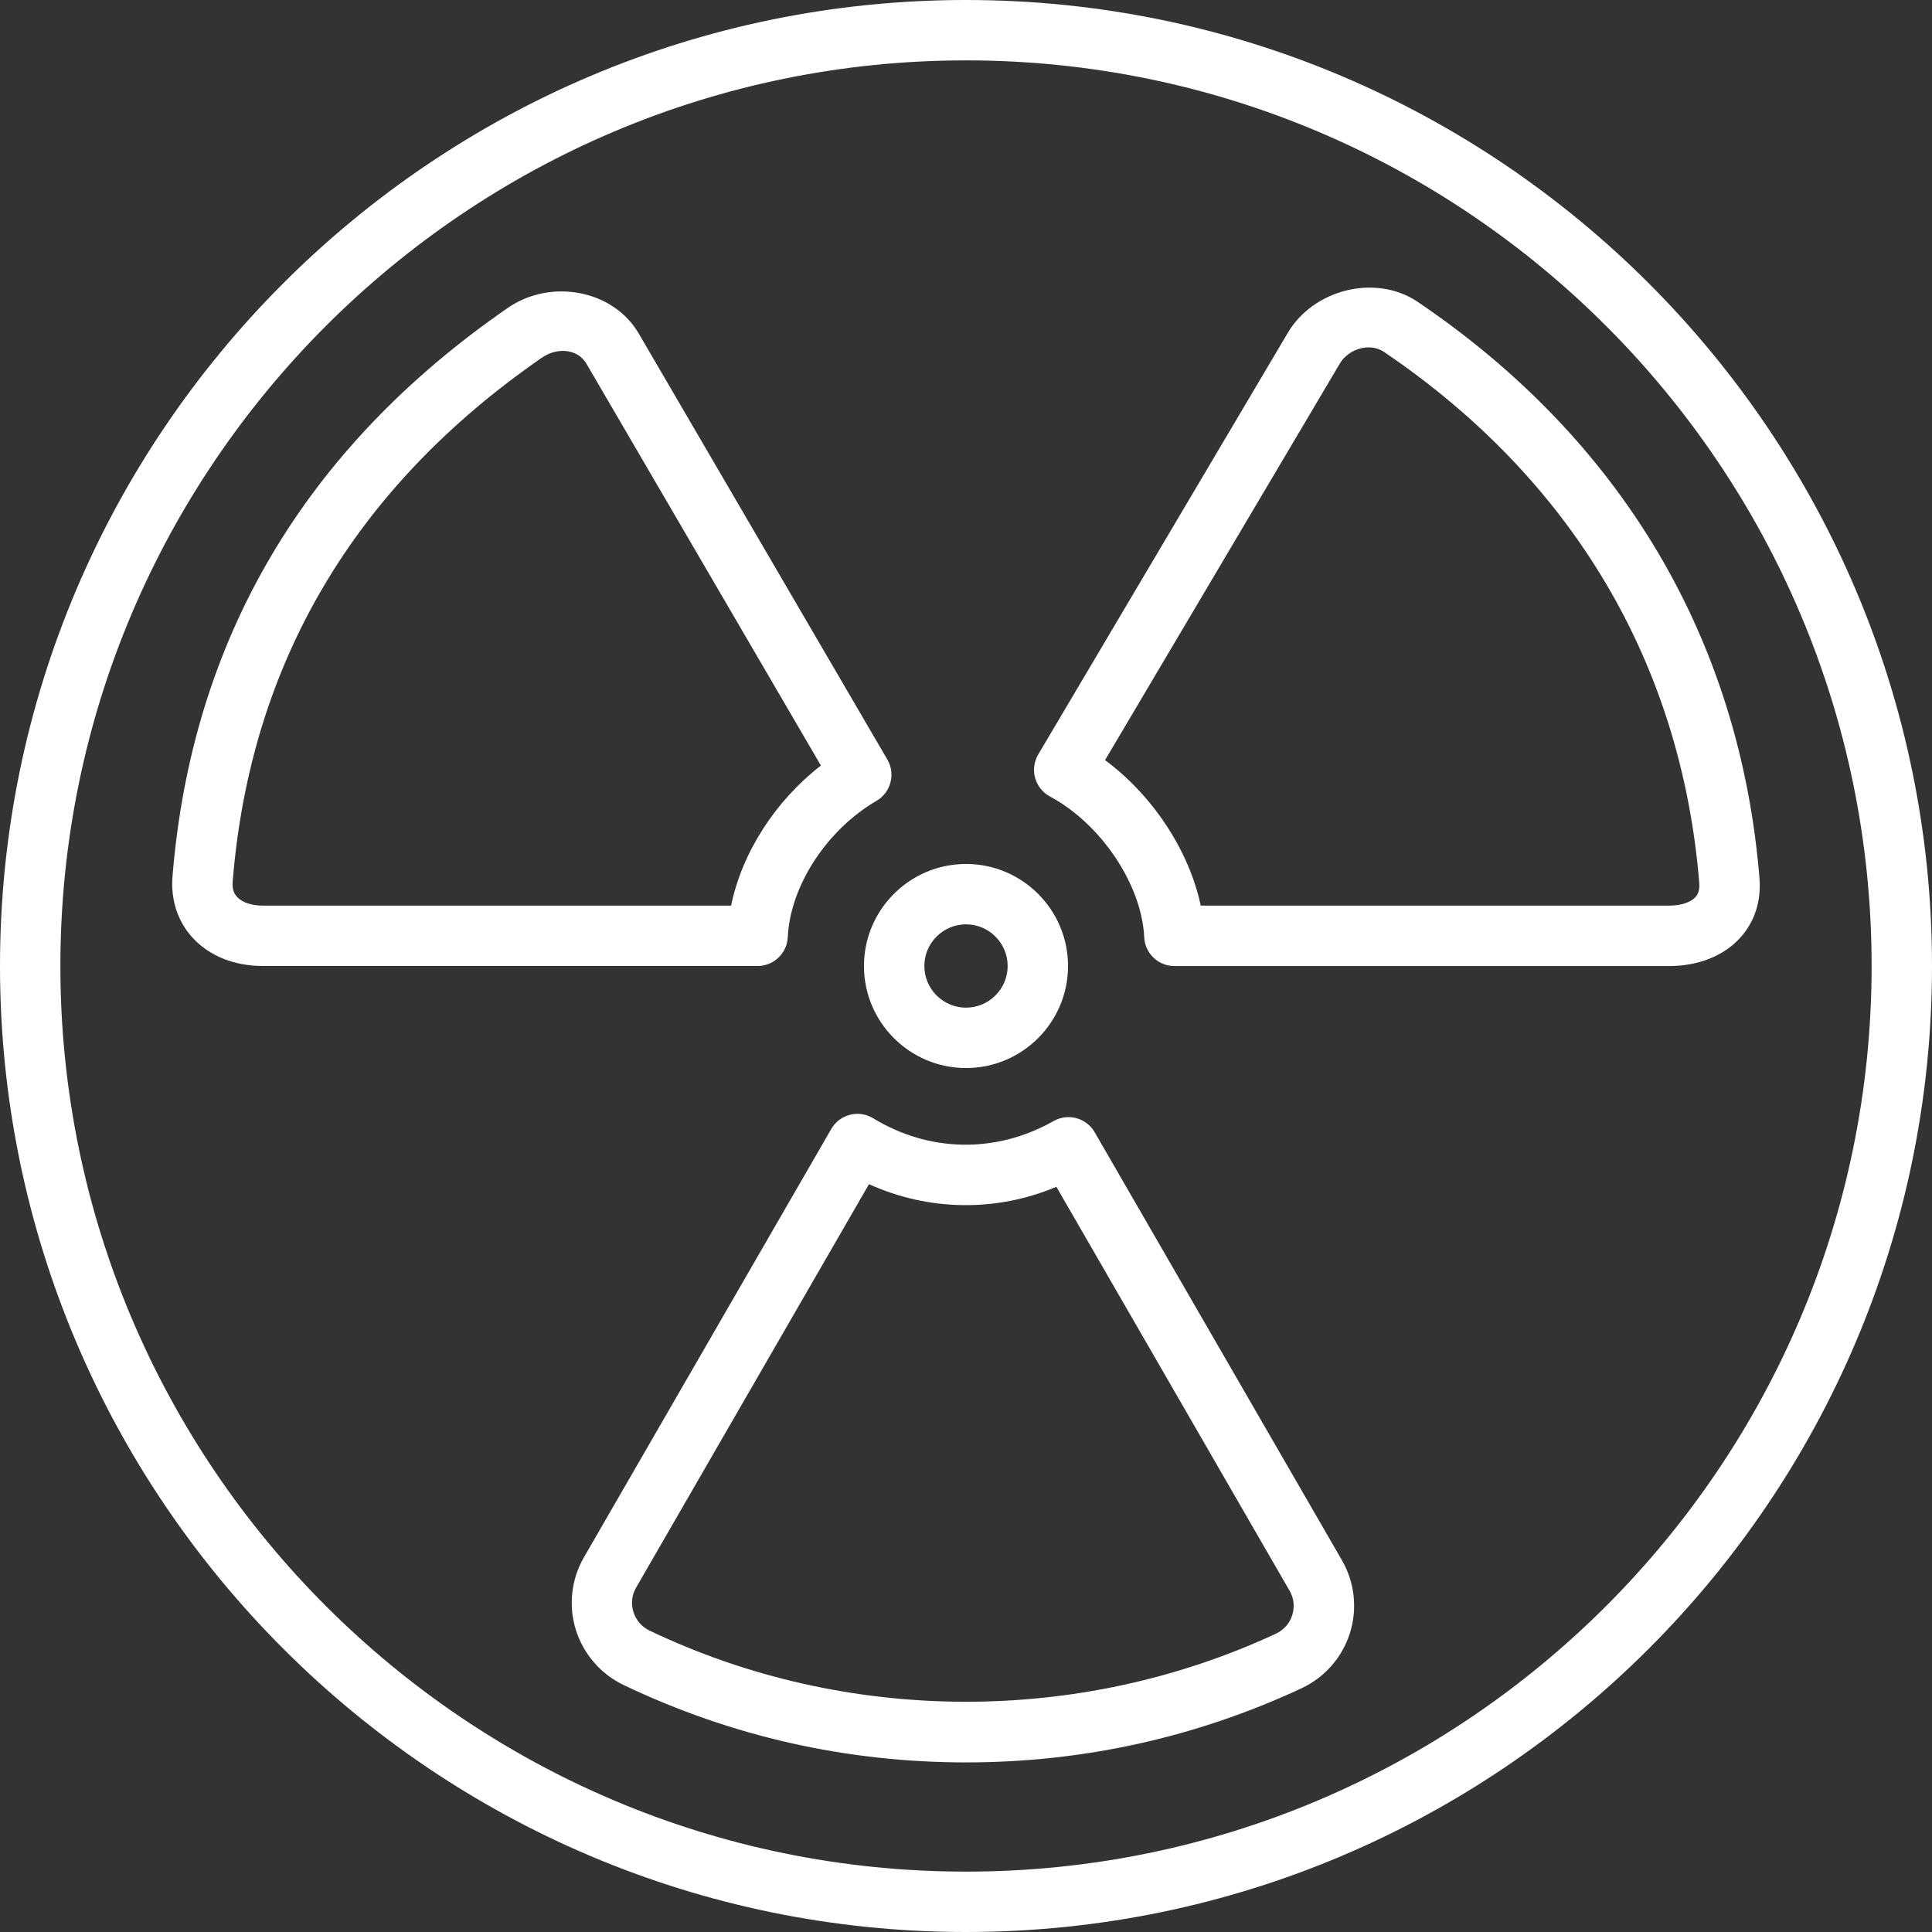 <?xml version="1.0" encoding="UTF-8"?> <svg xmlns="http://www.w3.org/2000/svg" viewBox="0 0 32.00 32.00" data-guides="{&quot;vertical&quot;:[],&quot;horizontal&quot;:[]}"><rect x="0" y="0" width="32.00" height="32.00" fill="#333333" stroke="none"/><defs></defs><path fill="#ffffff" stroke="none" fill-opacity="1" stroke-width="1" stroke-opacity="1" color="rgb(51, 51, 51)" id="tSvg117cd4a6ab5" title="Path 12" d="M16 17.69C16.932 17.69 17.69 16.932 17.69 16C17.69 15.068 16.932 14.31 16 14.31C15.068 14.31 14.31 15.068 14.31 16C14.31 16.932 15.068 17.69 16 17.69ZM16 15.31C16.38 15.31 16.69 15.62 16.69 16C16.69 16.38 16.38 16.69 16 16.69C15.62 16.69 15.31 16.38 15.31 16C15.31 15.62 15.62 15.31 16 15.31Z"></path><path fill="#ffffff" stroke="none" fill-opacity="1" stroke-width="1" stroke-opacity="1" color="rgb(51, 51, 51)" id="tSvg1142d999921" title="Path 13" d="M16 32C24.822 32 32 24.822 32 16C32 7.178 24.822 0 16 0C7.178 0 0 7.178 0 16C0 24.822 7.178 32 16 32ZM16 1C24.271 1 31 7.729 31 16C31 24.271 24.271 31 16 31C7.729 31 1 24.271 1 16C1 7.729 7.729 1 16 1Z"></path><path fill="#ffffff" stroke="none" fill-opacity="1" stroke-width="1" stroke-opacity="1" color="rgb(51, 51, 51)" id="tSvg17c0a9f2014" title="Path 14" d="M18.131 18.753C17.993 18.515 17.691 18.433 17.451 18.568C16.492 19.112 15.38 19.083 14.463 18.522C14.348 18.452 14.21 18.43 14.079 18.464C13.948 18.497 13.836 18.582 13.769 18.698C12.403 21.064 11.036 23.431 9.67 25.797C9.462 26.158 9.413 26.594 9.537 26.993C9.662 27.395 9.951 27.729 10.331 27.91C12.112 28.76 14.019 29.191 16.001 29.191C17.939 29.191 19.808 28.778 21.556 27.964C21.939 27.786 22.232 27.452 22.359 27.049C22.486 26.648 22.438 26.209 22.228 25.845C20.862 23.481 19.497 21.117 18.131 18.753ZM21.404 26.75C21.361 26.888 21.264 26.998 21.133 27.059C17.865 28.579 14.013 28.562 10.761 27.009C10.63 26.947 10.534 26.836 10.491 26.697C10.449 26.562 10.465 26.419 10.535 26.297C11.821 24.069 13.107 21.842 14.393 19.614C15.378 20.059 16.498 20.079 17.497 19.657C18.784 21.886 20.071 24.116 21.358 26.345C21.431 26.47 21.447 26.613 21.404 26.75Z"></path><path fill="#ffffff" stroke="none" fill-opacity="1" stroke-width="1" stroke-opacity="1" color="rgb(51, 51, 51)" id="tSvg2d3451a433" title="Path 15" d="M3.192 15.534C3.469 15.834 3.882 16 4.355 16C7.086 16 9.817 16 12.548 16C12.815 16 13.035 15.79 13.048 15.523C13.088 14.674 13.692 13.746 14.518 13.264C14.633 13.197 14.716 13.087 14.749 12.959C14.783 12.831 14.764 12.694 14.697 12.58C13.326 10.23 11.954 7.88 10.583 5.53C10.166 4.806 9.13 4.604 8.412 5.099C5.044 7.424 3.176 10.592 2.857 14.518C2.826 14.906 2.945 15.267 3.192 15.534ZM8.979 5.922C9.082 5.851 9.204 5.812 9.322 5.812C9.423 5.812 9.607 5.84 9.718 6.032C11.011 8.248 12.304 10.464 13.597 12.68C12.84 13.266 12.29 14.123 12.109 15C9.524 15 6.94 15 4.355 15C4.167 15 4.011 14.947 3.926 14.856C3.868 14.794 3.844 14.709 3.854 14.599C4.146 10.987 5.871 8.068 8.979 5.922Z"></path><path fill="#ffffff" stroke="none" fill-opacity="1" stroke-width="1" stroke-opacity="1" color="rgb(51, 51, 51)" id="tSvg10b86abf10f" title="Path 16" d="M17.39 13.192C18.238 13.647 18.91 14.65 18.952 15.525C18.965 15.791 19.185 16.001 19.452 16.001C22.183 16.001 24.913 16.001 27.644 16.001C28.125 16.001 28.542 15.837 28.817 15.539C29.061 15.274 29.174 14.929 29.142 14.54C28.817 10.585 26.86 7.286 23.482 5C22.786 4.53 21.748 4.791 21.324 5.523C19.948 7.848 18.572 10.172 17.196 12.497C17.127 12.615 17.108 12.755 17.145 12.886C17.182 13.017 17.27 13.128 17.39 13.192ZM22.188 6.028C22.336 5.773 22.689 5.671 22.922 5.828C26.04 7.938 27.846 10.979 28.145 14.621C28.158 14.777 28.1 14.839 28.081 14.86C28 14.948 27.837 15 27.644 15C25.059 15 22.473 15 19.888 15C19.695 14.089 19.093 13.175 18.303 12.59C19.598 10.403 20.893 8.215 22.188 6.028Z"></path></svg> 